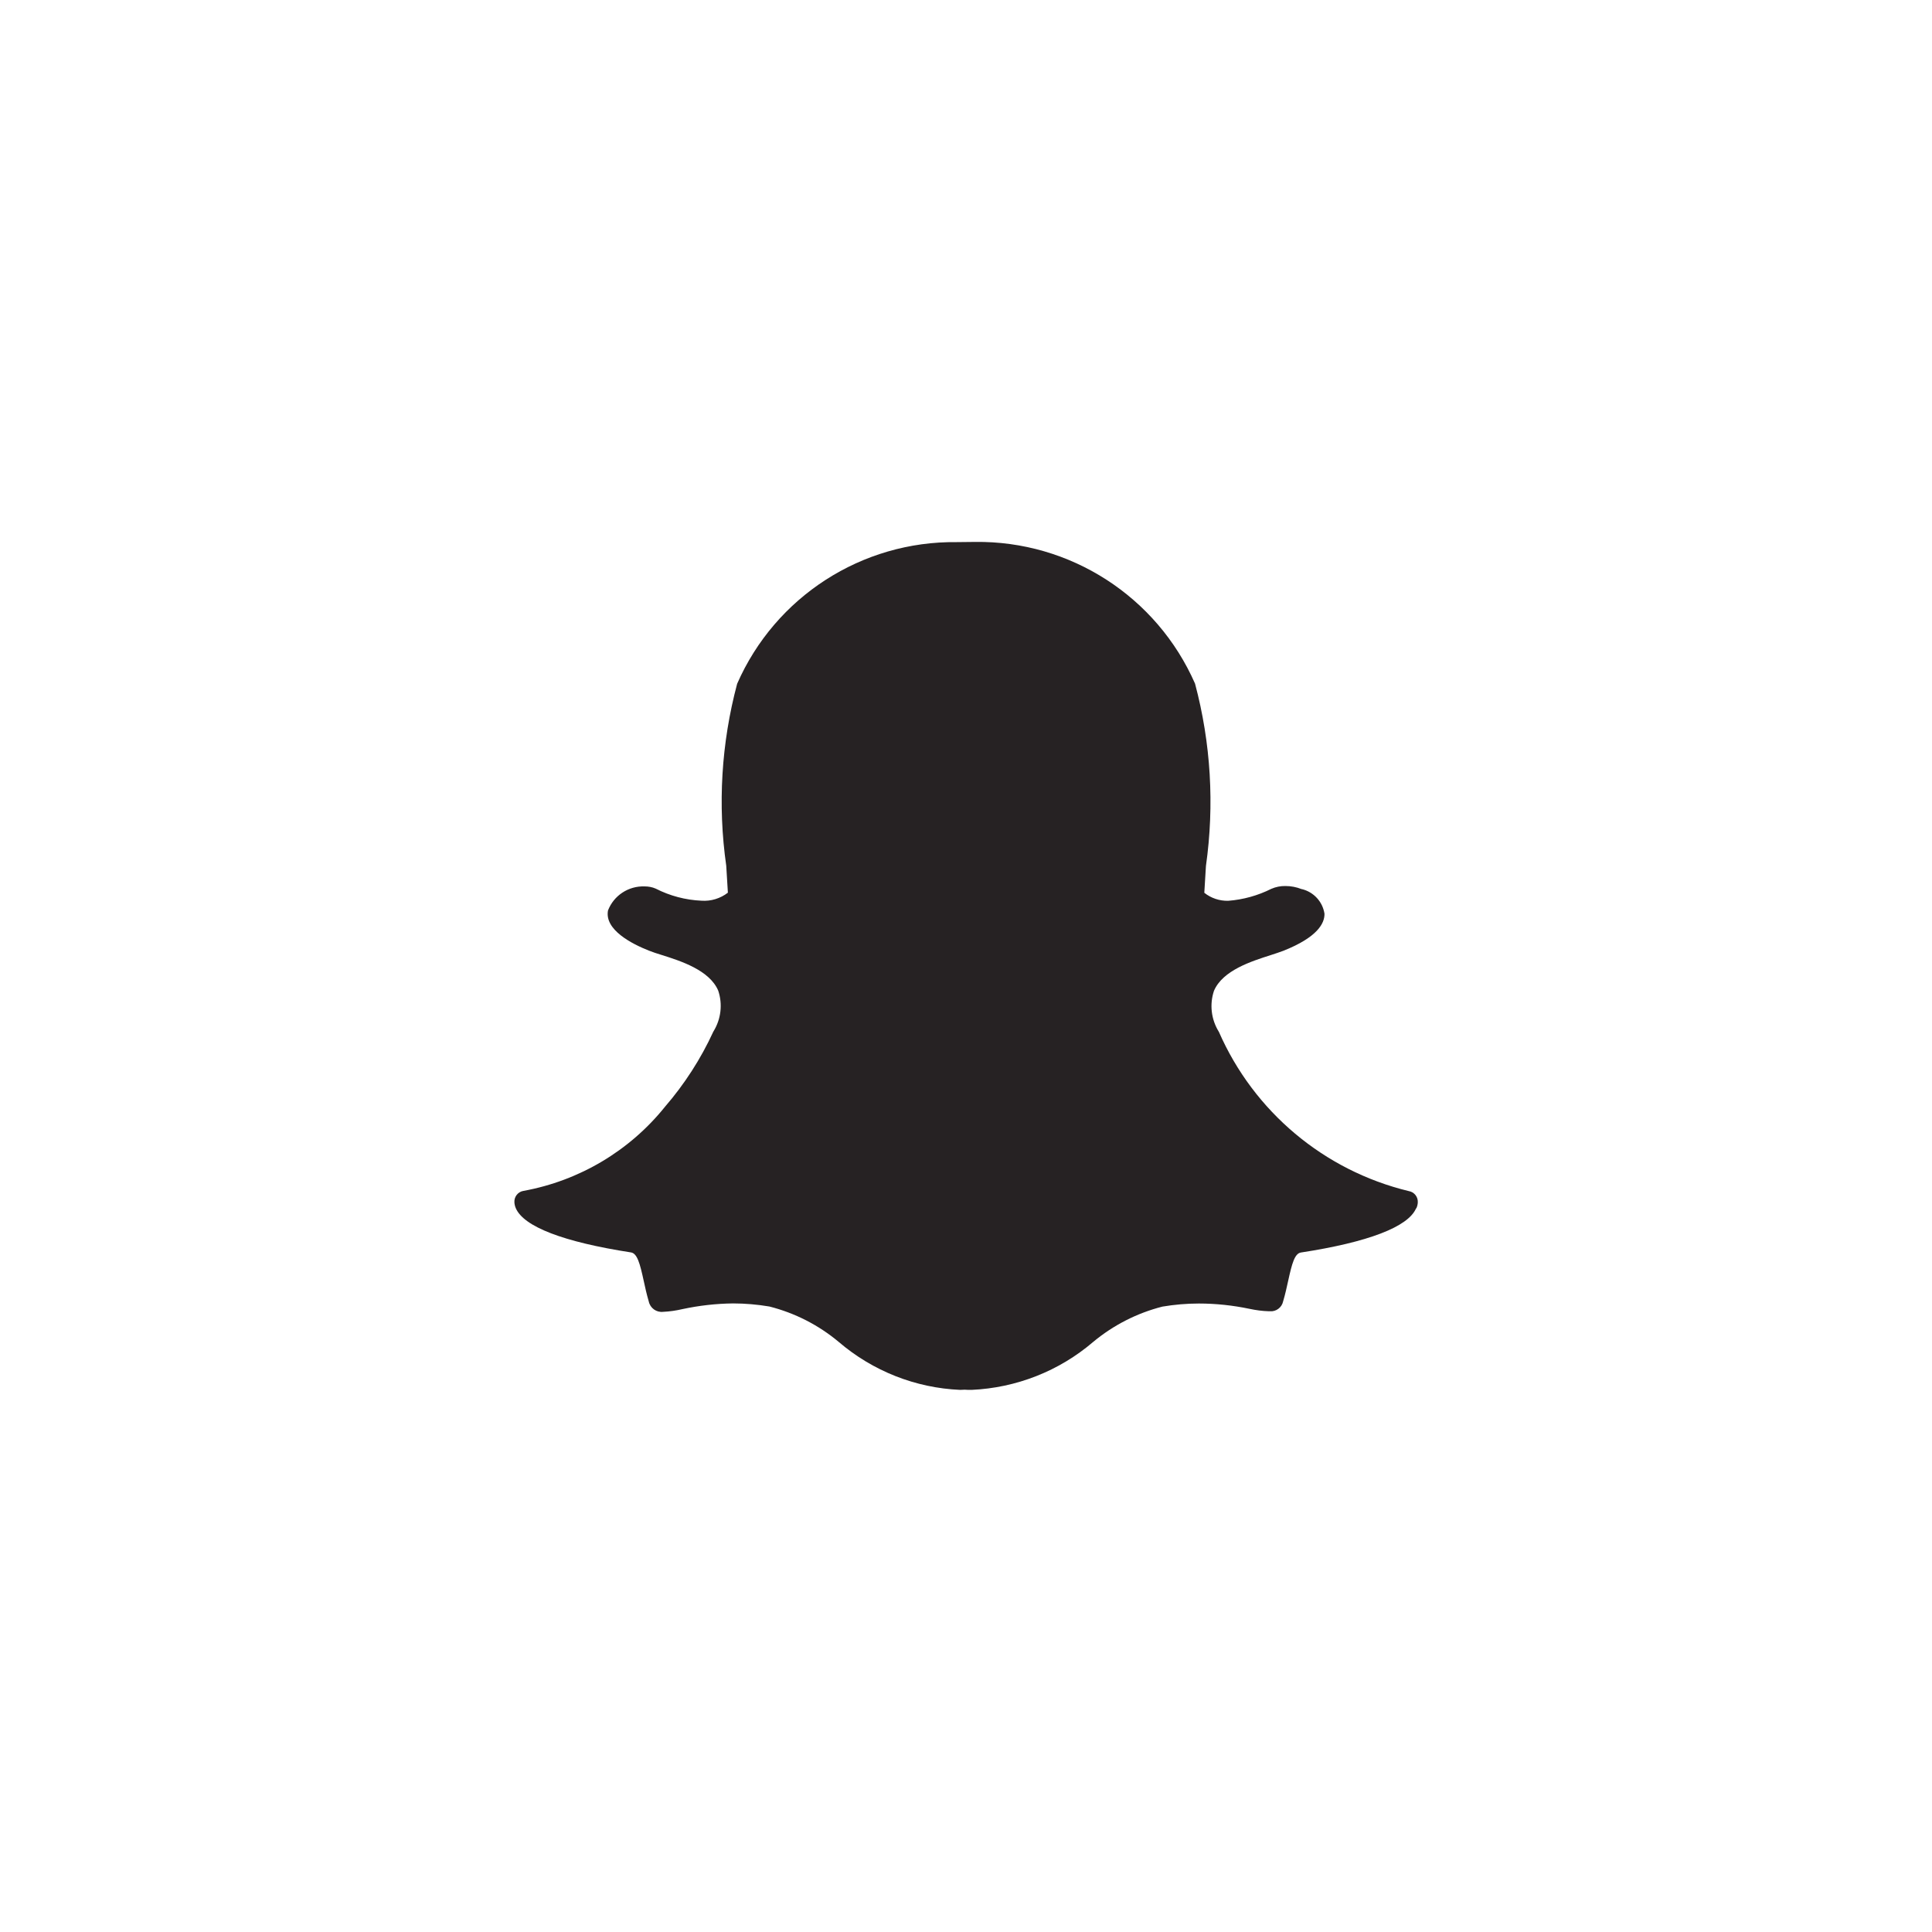 <?xml version="1.0" encoding="UTF-8"?>
<svg id="Layer_1" data-name="Layer 1" xmlns="http://www.w3.org/2000/svg" viewBox="0 0 200 200">
  <defs>
    <style>
      .cls-1 {
        fill: #262223;
        stroke-width: 0px;
      }
    </style>
  </defs>
  <path id="inner-path" class="cls-1" d="m146.59,125.09c-.82,1.91-4.94,3.5-11.92,4.57-.65.1-.93,1.16-1.31,2.89-.16.72-.31,1.42-.53,2.16-.13.64-.73,1.09-1.38,1.03h-.11c-.67-.02-1.33-.11-1.99-.25-1.72-.36-3.48-.55-5.24-.55-1.27,0-2.53.11-3.78.32-2.63.67-5.08,1.92-7.17,3.66-3.52,3.01-7.95,4.75-12.58,4.96-.27,0-.52,0-.71-.02-.15.01-.31.02-.47.02-4.63-.2-9.05-1.95-12.57-4.96-2.09-1.75-4.54-3-7.18-3.67-1.25-.21-2.51-.32-3.77-.32-1.76.02-3.52.22-5.24.59-.65.15-1.32.25-1.99.28-.7.08-1.34-.38-1.49-1.07-.22-.75-.38-1.47-.53-2.17-.38-1.74-.66-2.81-1.31-2.91-6.98-1.08-11.11-2.66-11.93-4.59-.08-.19-.13-.4-.14-.61-.03-.57.37-1.08.94-1.17,5.77-1.05,10.98-4.14,14.65-8.71,2.02-2.34,3.71-4.96,5-7.77l.03-.05c.77-1.26.95-2.8.48-4.2-.9-2.12-3.88-3.07-5.85-3.69-.49-.15-.95-.3-1.32-.45-1.75-.69-4.62-2.15-4.24-4.16.6-1.55,2.12-2.55,3.79-2.49.39,0,.79.07,1.15.23,1.47.75,3.09,1.18,4.74,1.25.98.07,1.95-.23,2.73-.83-.05-.93-.11-1.86-.17-2.79-.9-6.29-.51-12.7,1.13-18.84,3.95-9.01,12.9-14.78,22.74-14.66.63,0,1.25-.01,1.88-.02,9.85-.13,18.82,5.65,22.78,14.67,1.64,6.15,2.02,12.56,1.13,18.86l-.02.31c-.05.87-.11,1.69-.15,2.48.7.56,1.58.85,2.47.83,1.56-.12,3.07-.54,4.47-1.24.46-.2.96-.3,1.46-.29.57,0,1.14.11,1.67.32h.03c1.23.3,2.15,1.31,2.34,2.55.02.98-.71,2.43-4.27,3.84-.37.14-.83.29-1.32.45-1.97.63-4.95,1.57-5.85,3.69-.47,1.4-.29,2.94.48,4.2l.03.05c3.62,8.26,10.89,14.36,19.65,16.48.57.09.97.6.94,1.17-.01.21-.06.42-.15.61Z"/>
</svg>